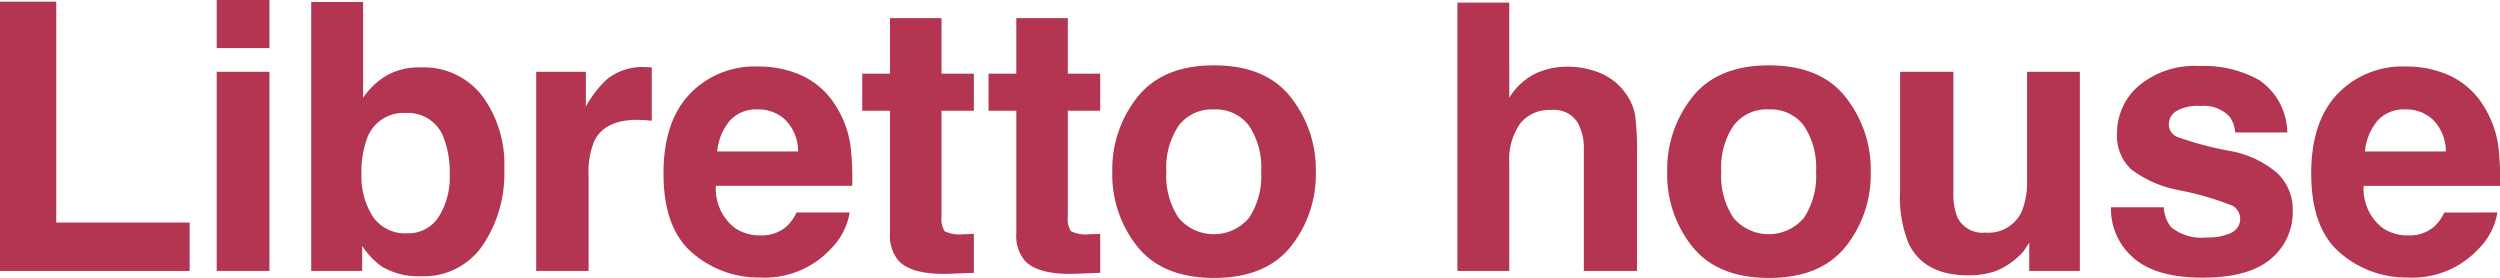 <svg xmlns="http://www.w3.org/2000/svg" xmlns:xlink="http://www.w3.org/1999/xlink" width="214" height="23.787" viewBox="0 0 214 23.787">
  <defs>
    <clipPath id="clip-path">
      <rect id="長方形_3699" data-name="長方形 3699" width="214" height="23.787" fill="none"/>
    </clipPath>
  </defs>
  <g id="グループ_78206" data-name="グループ 78206" transform="translate(0 0)">
    <path id="パス_141822" data-name="パス 141822" d="M0,.094V23.145H16.233V19H4.817V.094Z" transform="translate(0 0.048)" fill="#b33552"/>
    <path id="パス_141823" data-name="パス 141823" d="M12.285,23.193H16.8V6.146H12.285Zm0-19.079H16.8V0H12.285Z" transform="translate(6.264 0.001)" fill="#b33552"/>
    <g id="グループ_78205" data-name="グループ 78205" transform="translate(0 0)">
      <g id="グループ_78204" data-name="グループ 78204" clip-path="url(#clip-path)">
        <path id="パス_141824" data-name="パス 141824" d="M27.057,23.587a6.077,6.077,0,0,1-3.393-.844,6.733,6.733,0,0,1-1.658-1.751v2.143H17.643V.114h4.442V8.308a6.469,6.469,0,0,1,1.86-1.813,5.531,5.531,0,0,1,3.065-.782,6.311,6.311,0,0,1,5.262,2.423,9.836,9.836,0,0,1,1.9,6.255A11,11,0,0,1,32.3,20.976a6.085,6.085,0,0,1-5.239,2.611m2.44-8.726a8.258,8.258,0,0,0-.47-3,3.266,3.266,0,0,0-3.284-2.251,3.316,3.316,0,0,0-3.331,2.2,8.284,8.284,0,0,0-.47,3.035,6.362,6.362,0,0,0,.969,3.628,3.323,3.323,0,0,0,2.956,1.437,3.059,3.059,0,0,0,2.674-1.391,6.362,6.362,0,0,0,.954-3.66" transform="translate(8.996 0.059)" fill="#b33552"/>
        <path id="パス_141825" data-name="パス 141825" d="M39.014,8.321q-2.691,0-3.613,1.751a6.813,6.813,0,0,0-.515,3.033v8.149H30.4V4.208H34.65V7.18a9.426,9.426,0,0,1,1.8-2.33A4.9,4.9,0,0,1,39.7,3.8c.083,0,.154,0,.211.008s.184.014.382.023V8.4c-.281-.032-.531-.053-.75-.063s-.4-.015-.531-.015" transform="translate(15.499 1.939)" fill="#b33552"/>
        <path id="パス_141826" data-name="パス 141826" d="M53.55,16.264a5.672,5.672,0,0,1-1.579,3.082,7.74,7.74,0,0,1-6.132,2.487,8.644,8.644,0,0,1-5.739-2.1q-2.485-2.1-2.485-6.819,0-4.425,2.244-6.787A7.668,7.668,0,0,1,45.682,3.77a8.949,8.949,0,0,1,3.834.8A6.719,6.719,0,0,1,52.33,7.086a8.6,8.6,0,0,1,1.3,3.518,23.152,23.152,0,0,1,.139,3.378H42.1a4.238,4.238,0,0,0,1.61,3.6,3.793,3.793,0,0,0,2.223.642,3.193,3.193,0,0,0,2.236-.782A3.706,3.706,0,0,0,49,16.264Zm-4.41-5.223A3.881,3.881,0,0,0,48.069,8.36a3.331,3.331,0,0,0-2.387-.915,3.033,3.033,0,0,0-2.4.969,4.845,4.845,0,0,0-1.069,2.627Z" transform="translate(19.18 1.923)" fill="#b33552"/>
        <path id="パス_141827" data-name="パス 141827" d="M58.438,19.5v3.331l-2.111.079q-3.159.109-4.317-1.095a3.262,3.262,0,0,1-.75-2.361V8.954H48.883V5.781H51.26V1.026h4.41V5.781h2.768V8.954H55.67v9.008a2.023,2.023,0,0,0,.266,1.306,2.922,2.922,0,0,0,1.626.258q.2,0,.43-.009c.151,0,.3-.012.445-.023" transform="translate(24.925 0.524)" fill="#b33552"/>
        <path id="パス_141828" data-name="パス 141828" d="M65.6,19.5v3.331l-2.111.079q-3.159.109-4.317-1.095a3.262,3.262,0,0,1-.75-2.361V8.954H56.043V5.781H58.42V1.026h4.41V5.781H65.6V8.954H62.83v9.008a2.035,2.035,0,0,0,.264,1.306,2.933,2.933,0,0,0,1.628.258q.2,0,.43-.009c.151,0,.3-.012.445-.023" transform="translate(28.576 0.524)" fill="#b33552"/>
        <path id="パス_141829" data-name="パス 141829" d="M78.322,6.414a9.943,9.943,0,0,1,2.159,6.4,9.885,9.885,0,0,1-2.159,6.42Q76.164,21.9,71.771,21.9T65.218,19.23a9.885,9.885,0,0,1-2.159-6.42,9.943,9.943,0,0,1,2.159-6.4q2.156-2.706,6.553-2.706t6.551,2.706M71.754,7.477a3.563,3.563,0,0,0-3.011,1.385,6.4,6.4,0,0,0-1.055,3.948,6.435,6.435,0,0,0,1.055,3.956,3.944,3.944,0,0,0,6.014,0,6.476,6.476,0,0,0,1.048-3.956,6.445,6.445,0,0,0-1.048-3.948,3.543,3.543,0,0,0-3-1.385" transform="translate(32.153 1.891)" fill="#b33552"/>
        <path id="パス_141830" data-name="パス 141830" d="M98,13.109V23.118H93.447V12.75a4.563,4.563,0,0,0-.47-2.221A2.354,2.354,0,0,0,90.663,9.34a3.183,3.183,0,0,0-2.682,1.181,5.4,5.4,0,0,0-.915,3.37v9.227H82.624V.145h4.442V8.292A5.46,5.46,0,0,1,89.31,6.221a6.345,6.345,0,0,1,2.683-.587,7.268,7.268,0,0,1,2.869.548A5,5,0,0,1,96.98,7.855a4.436,4.436,0,0,1,.861,1.963A24.142,24.142,0,0,1,98,13.109" transform="translate(42.129 0.075)" fill="#b33552"/>
        <path id="パス_141831" data-name="パス 141831" d="M109.781,6.414a9.943,9.943,0,0,1,2.159,6.4,9.885,9.885,0,0,1-2.159,6.42Q107.623,21.9,103.23,21.9T96.677,19.23a9.885,9.885,0,0,1-2.159-6.42,9.943,9.943,0,0,1,2.159-6.4q2.156-2.706,6.553-2.706t6.551,2.706m-6.568,1.063A3.563,3.563,0,0,0,100.2,8.861a6.4,6.4,0,0,0-1.055,3.948,6.435,6.435,0,0,0,1.055,3.956,3.944,3.944,0,0,0,6.014,0,6.476,6.476,0,0,0,1.048-3.956,6.445,6.445,0,0,0-1.048-3.948,3.543,3.543,0,0,0-3-1.385" transform="translate(48.194 1.891)" fill="#b33552"/>
        <path id="パス_141832" data-name="パス 141832" d="M118.779,18.708c-.042.051-.146.208-.313.47a3.168,3.168,0,0,1-.595.687,6.193,6.193,0,0,1-2.025,1.283,6.945,6.945,0,0,1-2.291.343q-3.785,0-5.1-2.721a10.4,10.4,0,0,1-.735-4.425V4.07h4.566V14.345a5.4,5.4,0,0,0,.344,2.189,2.384,2.384,0,0,0,2.393,1.3,3.128,3.128,0,0,0,3.128-1.845,6.694,6.694,0,0,0,.438-2.644V4.07h4.519V21.117h-4.332Z" transform="translate(54.927 2.076)" fill="#b33552"/>
        <path id="パス_141833" data-name="パス 141833" d="M132.468,5.016a5.5,5.5,0,0,1,2.3,4.41H130.31a2.638,2.638,0,0,0-.486-1.36,3.045,3.045,0,0,0-2.5-.907,3.6,3.6,0,0,0-2.072.453,1.306,1.306,0,0,0-.618,1.064,1.164,1.164,0,0,0,.657,1.11,28.286,28.286,0,0,0,4.644,1.235,8.531,8.531,0,0,1,3.988,1.893,4.3,4.3,0,0,1,1.314,3.205,5.178,5.178,0,0,1-1.884,4.136q-1.884,1.6-5.825,1.6-4.02,0-5.935-1.7a5.524,5.524,0,0,1-1.915-4.324H124.2a2.978,2.978,0,0,0,.61,1.69,4.119,4.119,0,0,0,3.065.891,4.667,4.667,0,0,0,2.088-.391,1.31,1.31,0,0,0,.148-2.313,25.365,25.365,0,0,0-4.644-1.345,9.674,9.674,0,0,1-4.081-1.8,3.9,3.9,0,0,1-1.19-3.065,5.313,5.313,0,0,1,1.854-4.059,7.444,7.444,0,0,1,5.215-1.7,9.659,9.659,0,0,1,5.208,1.267" transform="translate(61.022 1.912)" fill="#b33552"/>
        <path id="パス_141834" data-name="パス 141834" d="M146.967,16.264a5.659,5.659,0,0,1-1.582,3.082,7.734,7.734,0,0,1-6.13,2.487,8.653,8.653,0,0,1-5.739-2.1q-2.487-2.1-2.487-6.819,0-4.425,2.245-6.787A7.674,7.674,0,0,1,139.1,3.77a8.925,8.925,0,0,1,3.831.8,6.717,6.717,0,0,1,2.817,2.519,8.618,8.618,0,0,1,1.3,3.518,23.155,23.155,0,0,1,.139,3.378H135.519a4.23,4.23,0,0,0,1.611,3.6,3.777,3.777,0,0,0,2.22.642,3.193,3.193,0,0,0,2.236-.782,3.683,3.683,0,0,0,.829-1.173Zm-4.412-5.223a3.875,3.875,0,0,0-1.072-2.682,3.321,3.321,0,0,0-2.384-.915,3.021,3.021,0,0,0-2.4.969,4.836,4.836,0,0,0-1.074,2.627Z" transform="translate(66.811 1.923)" fill="#b33552"/>
      </g>
    </g>
  </g>
</svg>
